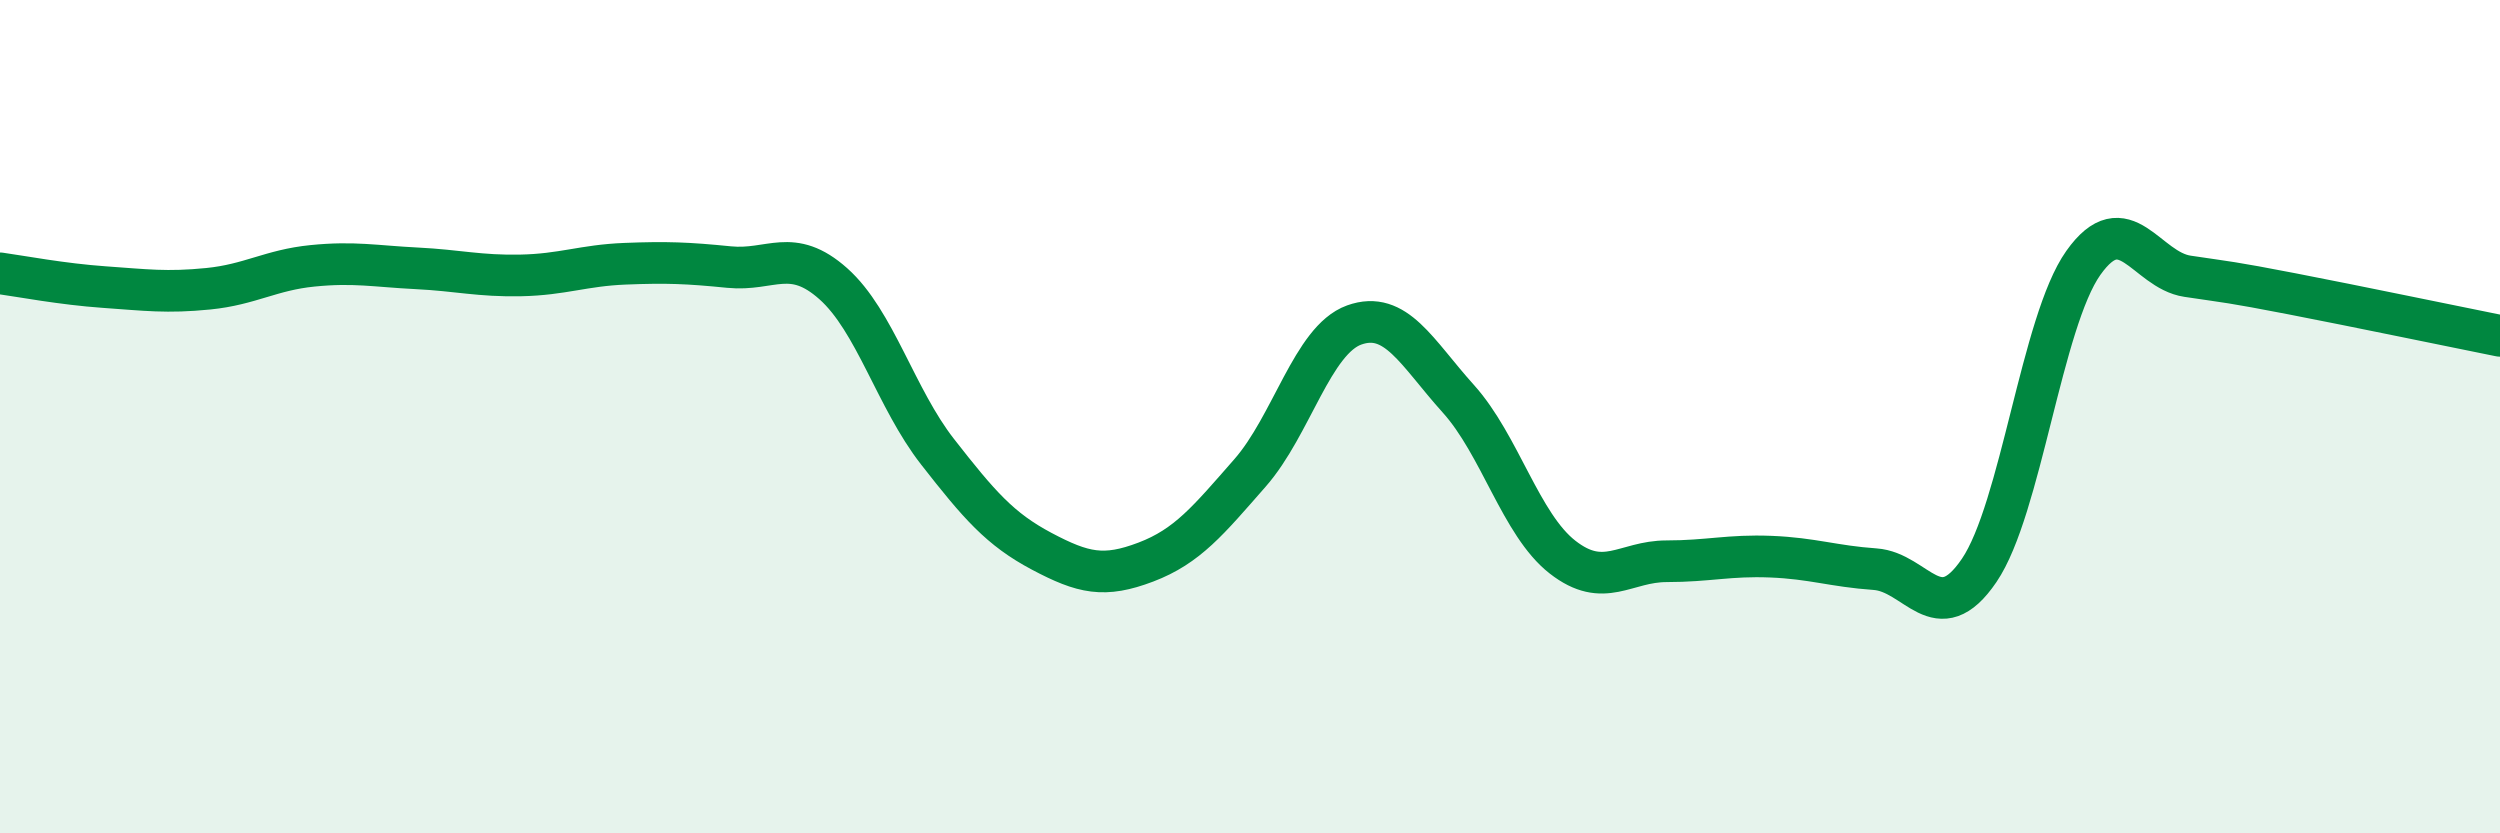 
    <svg width="60" height="20" viewBox="0 0 60 20" xmlns="http://www.w3.org/2000/svg">
      <path
        d="M 0,6.56 C 0.5,6.63 1.5,6.82 2.5,6.89 C 3.5,6.96 4,7.03 5,6.93 C 6,6.83 6.5,6.48 7.5,6.38 C 8.5,6.28 9,6.39 10,6.44 C 11,6.49 11.5,6.63 12.5,6.61 C 13.5,6.59 14,6.37 15,6.33 C 16,6.29 16.5,6.31 17.5,6.41 C 18.5,6.51 19,5.92 20,6.81 C 21,7.7 21.5,9.56 22.5,10.84 C 23.5,12.12 24,12.7 25,13.23 C 26,13.76 26.5,13.87 27.5,13.49 C 28.5,13.11 29,12.49 30,11.35 C 31,10.21 31.5,8.16 32.5,7.8 C 33.5,7.44 34,8.46 35,9.57 C 36,10.68 36.5,12.59 37.5,13.37 C 38.5,14.15 39,13.47 40,13.47 C 41,13.47 41.5,13.32 42.5,13.36 C 43.5,13.4 44,13.59 45,13.66 C 46,13.73 46.5,15.16 47.5,13.69 C 48.5,12.22 49,7.72 50,6.31 C 51,4.9 51.5,6.48 52.5,6.63 C 53.5,6.78 53.5,6.76 55,7.05 C 56.5,7.34 59,7.86 60,8.06L60 20L0 20Z"
        fill="#008740"
        opacity="0.1"
        stroke-linecap="round"
        stroke-linejoin="round"
      />
      <path
        d="M 0,6.56 C 0.5,6.63 1.5,6.82 2.5,6.89 C 3.5,6.96 4,7.03 5,6.93 C 6,6.83 6.5,6.48 7.5,6.38 C 8.5,6.28 9,6.39 10,6.44 C 11,6.49 11.5,6.63 12.5,6.61 C 13.5,6.59 14,6.37 15,6.33 C 16,6.29 16.5,6.31 17.5,6.41 C 18.5,6.51 19,5.92 20,6.81 C 21,7.7 21.5,9.56 22.5,10.84 C 23.5,12.12 24,12.7 25,13.23 C 26,13.76 26.5,13.87 27.5,13.49 C 28.5,13.11 29,12.49 30,11.35 C 31,10.21 31.5,8.16 32.5,7.8 C 33.5,7.44 34,8.46 35,9.57 C 36,10.68 36.5,12.59 37.5,13.37 C 38.5,14.15 39,13.47 40,13.47 C 41,13.47 41.5,13.32 42.5,13.36 C 43.5,13.4 44,13.59 45,13.66 C 46,13.73 46.5,15.16 47.5,13.69 C 48.5,12.22 49,7.72 50,6.31 C 51,4.9 51.5,6.48 52.5,6.63 C 53.5,6.78 53.5,6.76 55,7.05 C 56.5,7.34 59,7.86 60,8.06"
        stroke="#008740"
        stroke-width="1"
        fill="none"
        stroke-linecap="round"
        stroke-linejoin="round"
      />
    </svg>
  